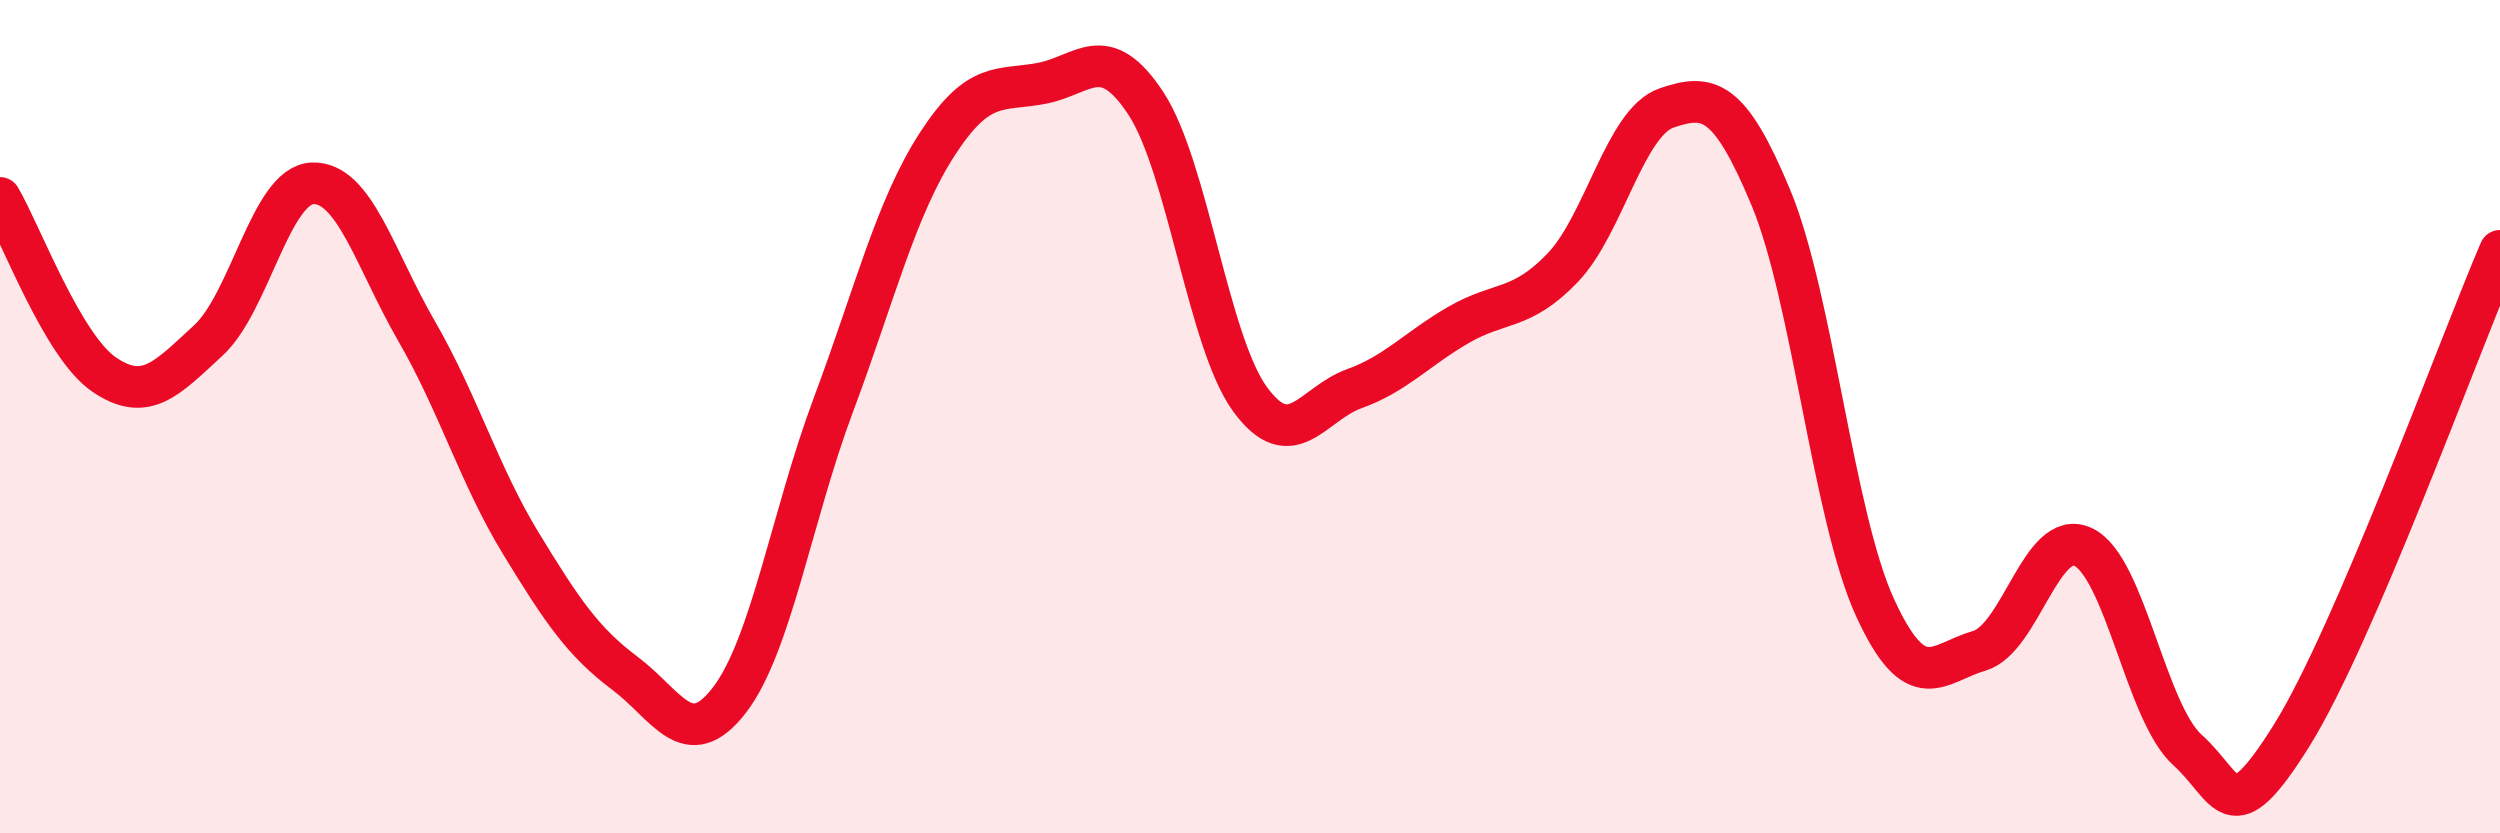
    <svg width="60" height="20" viewBox="0 0 60 20" xmlns="http://www.w3.org/2000/svg">
      <path
        d="M 0,4.75 C 0.5,5.6 1.5,8.31 2.5,8.99 C 3.5,9.67 4,9.09 5,8.17 C 6,7.25 6.5,4.44 7.5,4.4 C 8.5,4.36 9,6.22 10,7.95 C 11,9.68 11.5,11.4 12.5,13.04 C 13.5,14.68 14,15.41 15,16.16 C 16,16.91 16.5,18.1 17.5,16.81 C 18.5,15.52 19,12.39 20,9.72 C 21,7.05 21.5,4.99 22.5,3.45 C 23.5,1.91 24,2.19 25,2 C 26,1.81 26.5,0.96 27.5,2.48 C 28.5,4 29,8.21 30,9.58 C 31,10.95 31.5,9.69 32.5,9.33 C 33.5,8.97 34,8.38 35,7.8 C 36,7.22 36.5,7.47 37.5,6.43 C 38.5,5.39 39,2.93 40,2.59 C 41,2.25 41.5,2.34 42.5,4.74 C 43.5,7.14 44,12.4 45,14.58 C 46,16.76 46.5,15.91 47.5,15.62 C 48.5,15.33 49,12.65 50,13.13 C 51,13.61 51.5,17.1 52.5,18 C 53.5,18.9 53.5,20.05 55,17.65 C 56.5,15.25 59,8.35 60,6.02L60 20L0 20Z"
        fill="#EB0A25"
        opacity="0.1"
        stroke-linecap="round"
        stroke-linejoin="round"
      />
      <path
        d="M 0,4.75 C 0.5,5.6 1.5,8.31 2.5,8.99 C 3.5,9.67 4,9.09 5,8.17 C 6,7.25 6.5,4.44 7.5,4.4 C 8.5,4.36 9,6.22 10,7.95 C 11,9.68 11.5,11.4 12.5,13.04 C 13.5,14.68 14,15.41 15,16.16 C 16,16.91 16.5,18.1 17.5,16.81 C 18.5,15.52 19,12.39 20,9.72 C 21,7.05 21.5,4.99 22.5,3.45 C 23.5,1.91 24,2.19 25,2 C 26,1.81 26.5,0.96 27.5,2.48 C 28.5,4 29,8.21 30,9.58 C 31,10.95 31.5,9.69 32.5,9.33 C 33.5,8.97 34,8.38 35,7.8 C 36,7.22 36.5,7.47 37.5,6.43 C 38.5,5.39 39,2.93 40,2.59 C 41,2.25 41.5,2.34 42.5,4.74 C 43.5,7.14 44,12.4 45,14.58 C 46,16.76 46.5,15.91 47.5,15.62 C 48.5,15.33 49,12.65 50,13.13 C 51,13.61 51.5,17.1 52.5,18 C 53.5,18.9 53.5,20.05 55,17.65 C 56.5,15.25 59,8.35 60,6.02"
        stroke="#EB0A25"
        stroke-width="1"
        fill="none"
        stroke-linecap="round"
        stroke-linejoin="round"
      />
    </svg>
  